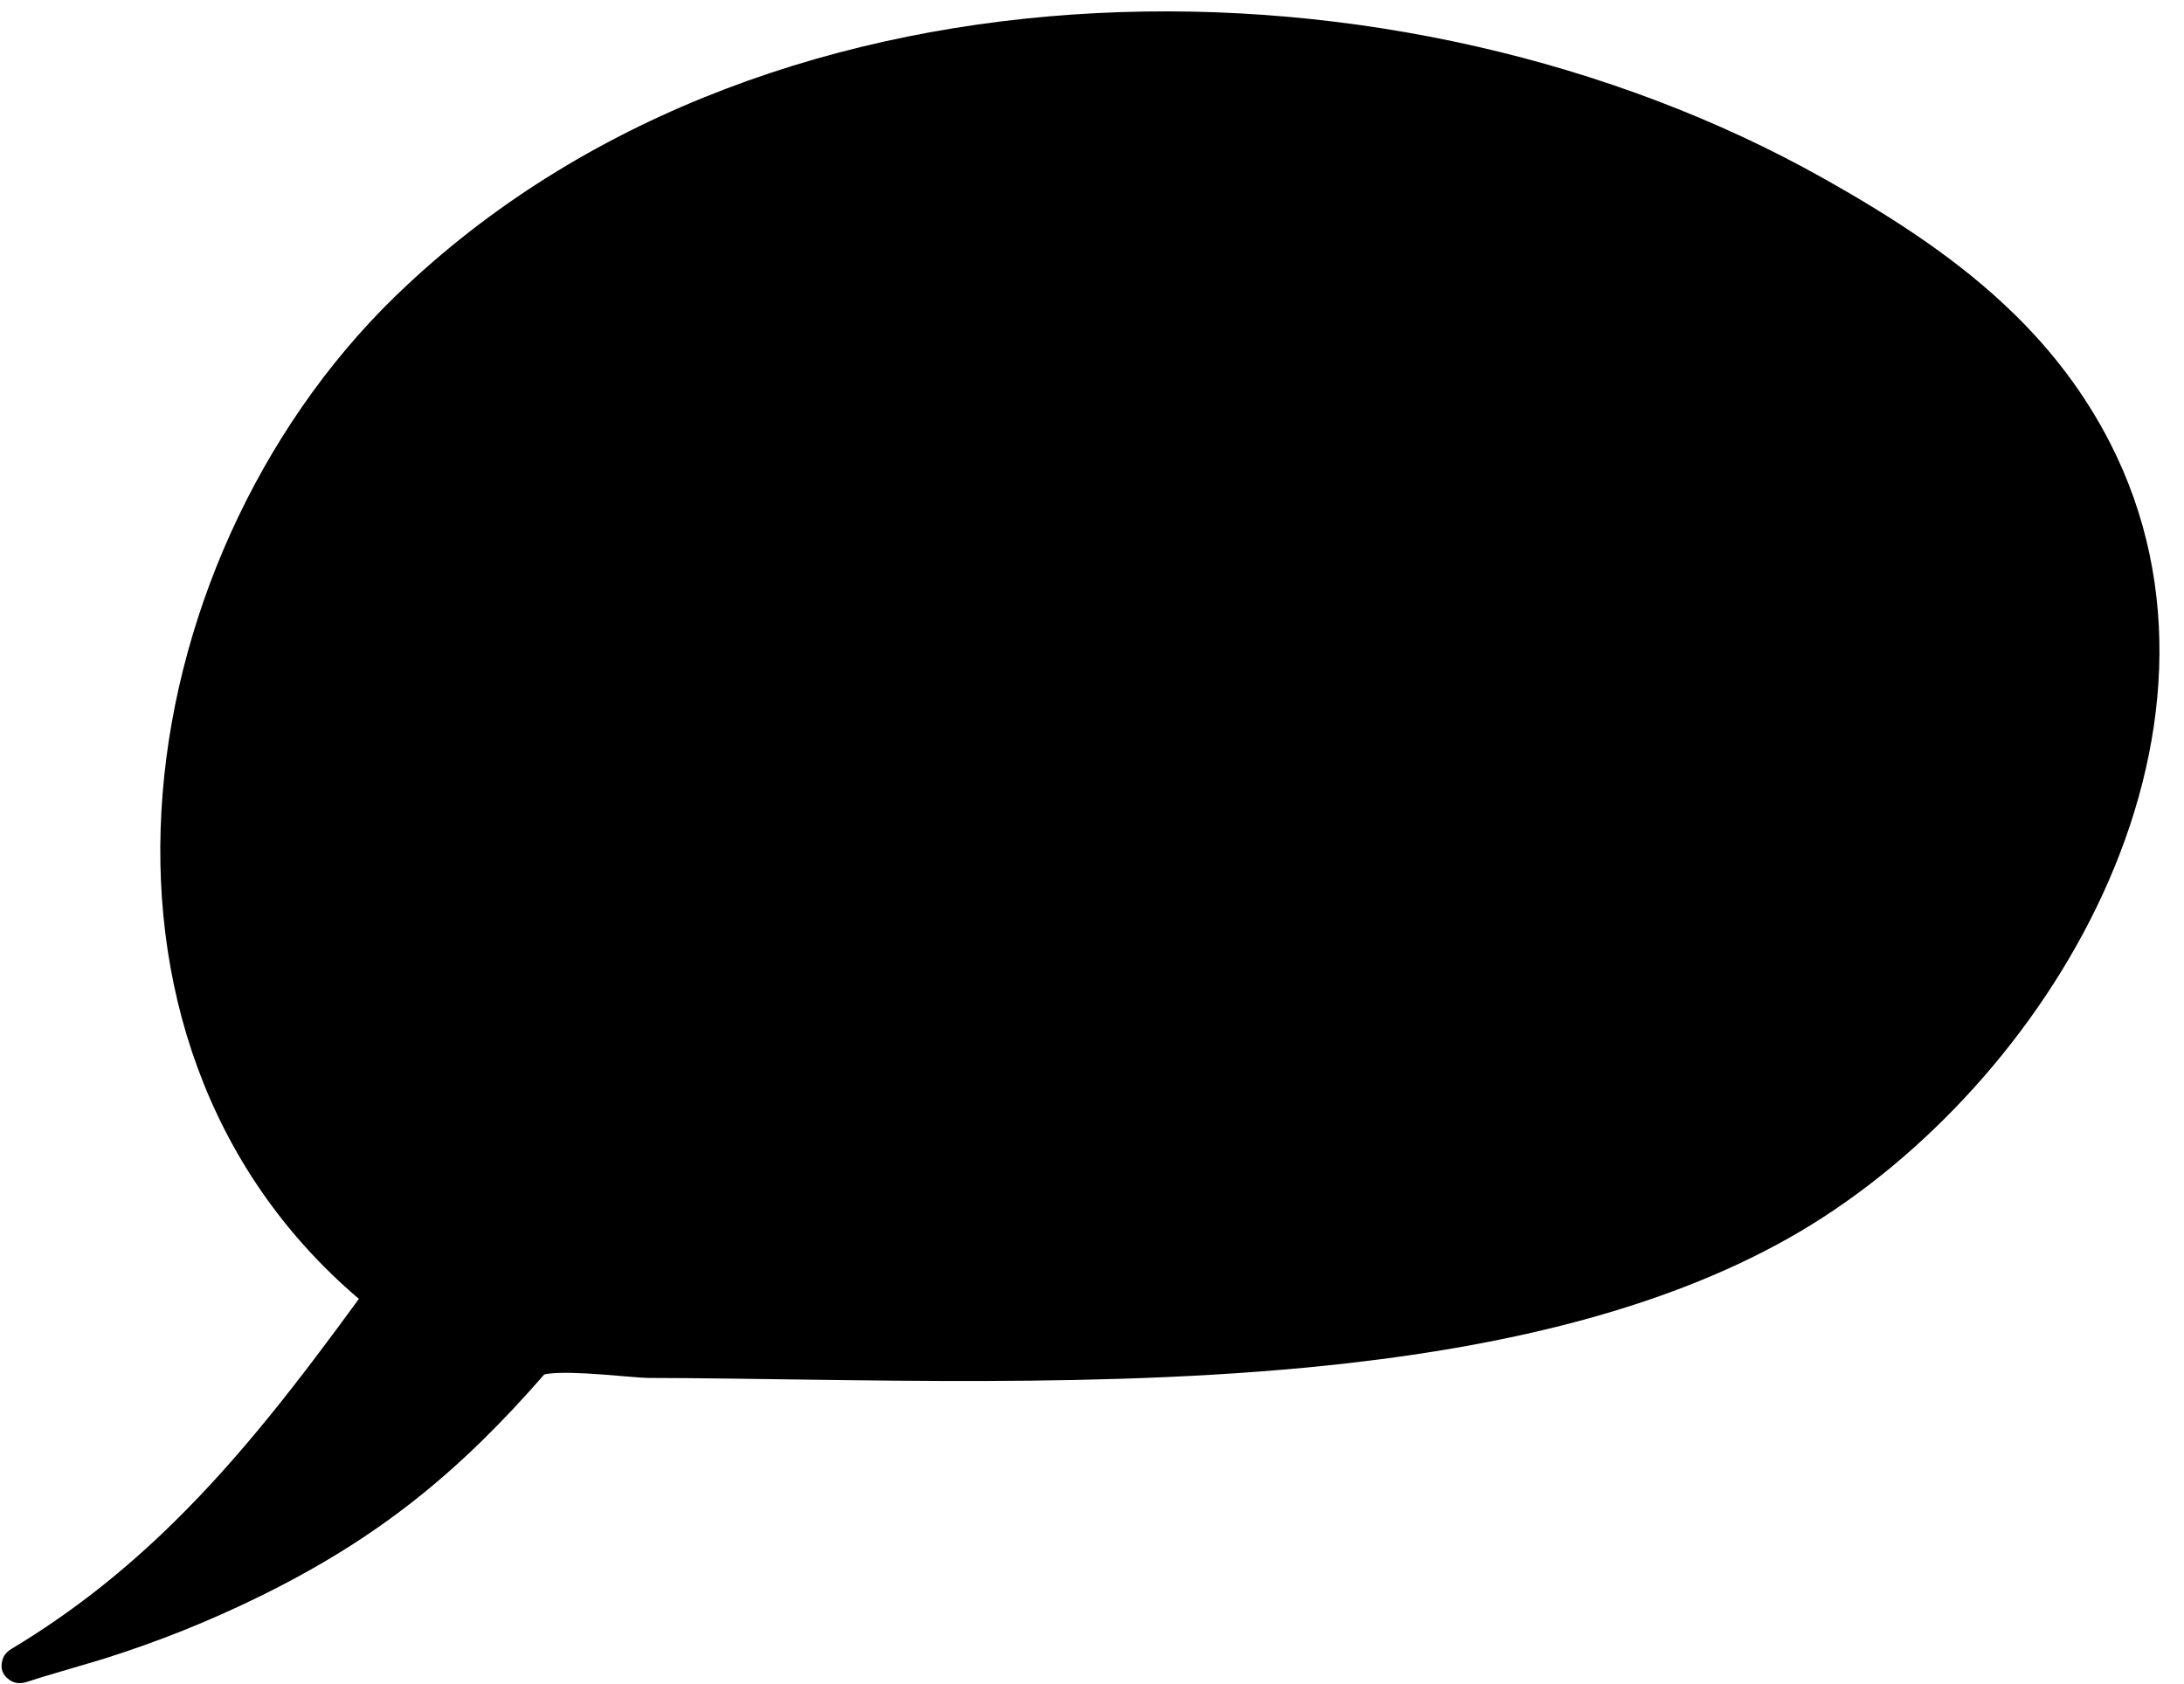 <?xml version="1.0" encoding="UTF-8" standalone="no"?><svg xmlns="http://www.w3.org/2000/svg" xmlns:xlink="http://www.w3.org/1999/xlink" clip-rule="evenodd" fill="#000000" fill-rule="evenodd" height="334" preserveAspectRatio="xMidYMid meet" stroke-linejoin="round" stroke-miterlimit="2" version="1" viewBox="0.6 -2.2 433.1 334.0" width="433.1" zoomAndPan="magnify"><g id="change1_1"><path d="M1620.77,1308.42C1608.85,1324.75 1597.36,1339.72 1583.89,1352.91C1574.47,1362.14 1564.08,1370.51 1551.88,1377.84C1550.4,1378.73 1550.16,1379.77 1550.08,1380.07C1549.61,1381.73 1550.11,1382.98 1551.35,1383.9C1551.68,1384.15 1552.67,1384.87 1554.31,1384.56C1554.98,1384.43 1557.39,1383.58 1558.39,1383.3L1570.05,1379.85C1575.35,1378.18 1580.62,1376.31 1585.81,1374.24C1591,1372.16 1596.11,1369.89 1601.1,1367.44C1612.95,1361.61 1622.85,1355.44 1631.91,1348.28C1640.89,1341.18 1649.07,1333.12 1657.52,1323.42C1657.67,1323.38 1657.88,1323.33 1658.05,1323.3C1663.14,1322.53 1675.38,1324.1 1678.14,1324.1C1718.38,1324.2 1769.49,1326.59 1817.01,1321.17C1850.16,1317.39 1881.59,1309.8 1906.52,1295.09C1931.22,1280.51 1953.78,1256 1966.62,1228.07C1979.77,1199.48 1982.72,1167.38 1968.06,1138.68C1963.01,1128.83 1956.6,1120.51 1949.2,1113.25C1938.24,1102.47 1925.12,1094 1911.17,1086.16C1869.36,1062.66 1817.56,1050.84 1767.07,1053.4C1716.4,1055.96 1667.05,1072.98 1630.4,1107.27C1602.74,1132.91 1584.89,1170.53 1581.85,1208.15C1578.85,1245.32 1590.28,1282.47 1620.77,1308.42Z" fill="#000000" transform="translate(-1549 -1053)"/></g></svg>